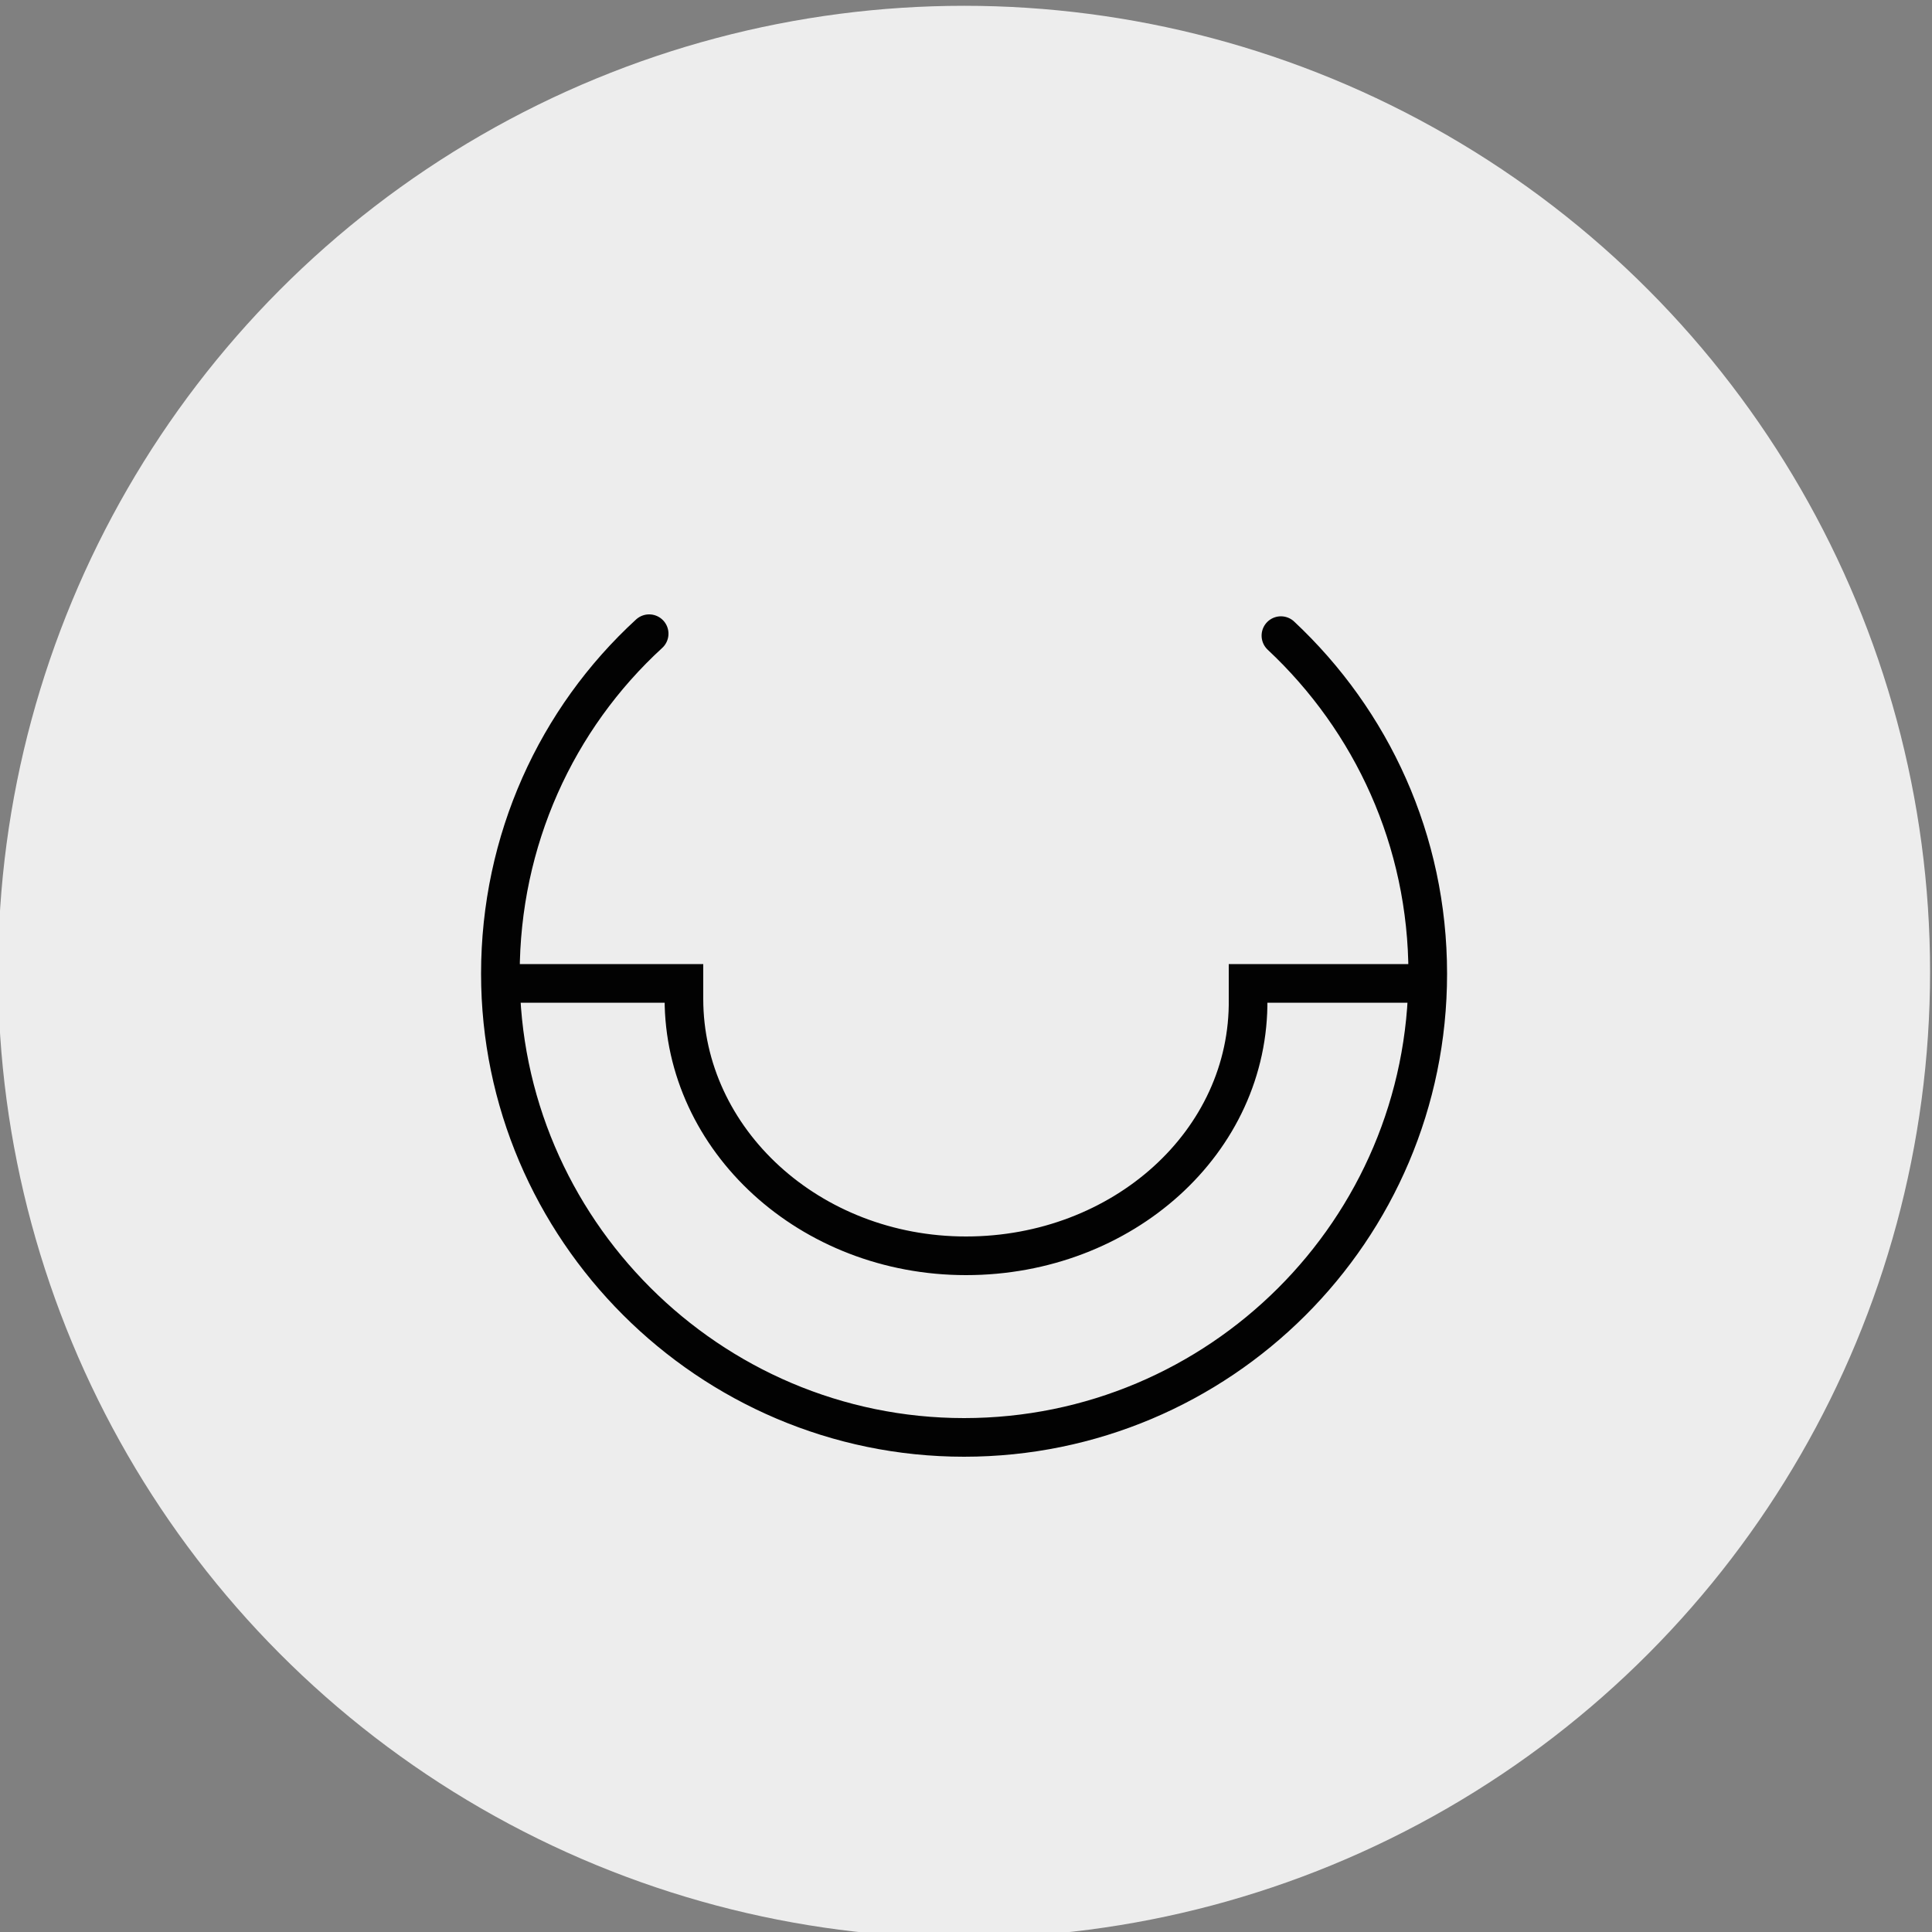 <?xml version="1.0" encoding="UTF-8"?> <!-- Generator: Adobe Illustrator 26.0.1, SVG Export Plug-In . SVG Version: 6.00 Build 0) --> <svg xmlns="http://www.w3.org/2000/svg" xmlns:xlink="http://www.w3.org/1999/xlink" x="0px" y="0px" viewBox="0 0 100 100" style="enable-background:new 0 0 100 100;" xml:space="preserve"><rect x="0" y="0" width="100" height="100" fill="#808080" stroke="none"/> <style type="text/css"> .st0{display:none;} .st1{display:inline;fill-rule:evenodd;clip-rule:evenodd;fill:#020202;} .st2{display:inline;} .st3{fill:#EDEDED;} .st4{fill-rule:evenodd;clip-rule:evenodd;fill:#EDEDED;} .st5{display:inline;fill:#EDEDED;} .st6{display:inline;clip-path:url(#SVGID_00000176746675599821442670000009923281616962399415_);} .st7{fill:#FFFFFF;} .st8{display:inline;fill:none;stroke:#EDEDED;stroke-width:2;stroke-linecap:square;stroke-miterlimit:10;} .st9{display:inline;fill:none;stroke:#020202;stroke-width:2;stroke-miterlimit:10;} .st10{display:inline;fill:#020202;} .st11{fill:#333333;} .st12{display:inline;fill:#333333;} .st13{display:inline;fill:none;stroke:#333333;stroke-width:2;stroke-miterlimit:10;} .st14{display:inline;fill-rule:evenodd;clip-rule:evenodd;fill:none;stroke:#333333;stroke-width:2;stroke-miterlimit:10;} .st15{display:none;fill:none;stroke:#333333;stroke-width:2;stroke-miterlimit:10;} .st16{display:none;fill:#333333;stroke:#333333;stroke-width:0.5;stroke-miterlimit:10;} .st17{fill:none;stroke:#333333;stroke-width:2;stroke-linecap:round;stroke-linejoin:round;stroke-miterlimit:10;} .st18{display:inline;fill:#333333;stroke:#333333;stroke-miterlimit:10;} .st19{fill:none;stroke:#020202;stroke-width:2;stroke-linecap:round;stroke-miterlimit:10;} </style> <g id="Design" class="st0"> <circle class="st1" cx="50.6" cy="49.4" r="50"></circle> <g class="st2"> <path class="st3" d="M71.6,29.6h-5.2v-0.9c0-1.8-1.5-3.4-3.3-3.4c-1.9,0-3.4,1.5-3.4,3.4v0.9h-5.7v-0.9c0-1.8-1.5-3.4-3.4-3.4 c-1.9,0-3.4,1.5-3.4,3.4v0.9h-5.7v-0.9c0-1.8-1.5-3.4-3.4-3.4c-1.8,0-3.4,1.5-3.4,3.4v0.9h-5.2c-0.5,0-1,0.4-1,1v42 c0,0.5,0.4,1,1,1h42c0.5,0,1-0.4,1-1v-42C72.6,30,72.1,29.6,71.6,29.6z M61.6,28.7c0-0.8,0.6-1.4,1.4-1.4c0.8,0,1.4,0.6,1.4,1.4 v4.5c0,0.8-0.6,1.4-1.4,1.4c-0.8,0-1.4-0.6-1.4-1.4V28.7z M49.1,28.7c0-0.8,0.6-1.4,1.4-1.4c0.8,0,1.4,0.6,1.4,1.4v4.5 c0,0.8-0.6,1.4-1.4,1.4c-0.8,0-1.4-0.6-1.4-1.4V28.7z M36.7,28.7c0-0.8,0.6-1.4,1.4-1.4c0.8,0,1.4,0.6,1.4,1.4v4.5 c0,0.8-0.6,1.4-1.4,1.4s-1.4-0.6-1.4-1.4V28.7z M70.7,71.6H30.5V31.5h4.3v1.6c0,1.8,1.5,3.4,3.4,3.4c1.8,0,3.4-1.5,3.4-3.4v-1.6 h5.7v1.6c0,1.8,1.5,3.4,3.4,3.4c1.8,0,3.4-1.5,3.4-3.4v-1.6h5.7v1.6c0,1.8,1.5,3.4,3.4,3.4c1.8,0,3.3-1.5,3.3-3.4v-1.6h4.3 L70.7,71.6L70.7,71.6z"></path> <path class="st3" d="M62.2,45.4c-0.4-0.3-1-0.2-1.3,0.2l-12,15.7L41,51.4C40.6,51,40,51,39.6,51.3c-0.4,0.3-0.5,0.9-0.1,1.4 l8.7,10.7c0.2,0.2,0.5,0.4,0.7,0.4c0,0,0,0,0,0c0.3,0,0.6-0.1,0.7-0.4l12.7-16.6C62.7,46.3,62.7,45.7,62.2,45.4z"></path> </g> </g> <g id="Design_copy"> <circle class="st4" cx="49.9" cy="50.3" r="50"></circle> <g class="st0"> <path class="st5" d="M71.6,29.6h-5.2v-0.9c0-1.8-1.5-3.4-3.3-3.4c-1.9,0-3.4,1.5-3.4,3.4v0.9h-5.7v-0.9c0-1.8-1.5-3.4-3.4-3.4 c-1.9,0-3.4,1.5-3.4,3.4v0.9h-5.7v-0.9c0-1.8-1.5-3.4-3.4-3.4c-1.8,0-3.4,1.5-3.4,3.4v0.9h-5.2c-0.5,0-1,0.4-1,1v42 c0,0.5,0.4,1,1,1h42c0.5,0,1-0.4,1-1v-42C72.6,30,72.1,29.6,71.6,29.6z M61.6,28.7c0-0.8,0.6-1.4,1.4-1.4c0.8,0,1.4,0.6,1.4,1.4 v4.5c0,0.8-0.6,1.4-1.4,1.4c-0.8,0-1.4-0.6-1.4-1.4V28.7z M49.1,28.7c0-0.8,0.6-1.4,1.4-1.4c0.8,0,1.4,0.6,1.4,1.4v4.5 c0,0.8-0.6,1.4-1.4,1.4c-0.8,0-1.4-0.6-1.4-1.4V28.7z M36.7,28.7c0-0.8,0.6-1.4,1.4-1.4c0.8,0,1.4,0.6,1.4,1.4v4.5 c0,0.8-0.6,1.4-1.4,1.4s-1.4-0.6-1.4-1.4V28.7z M70.7,71.6H30.5V31.5h4.3v1.6c0,1.8,1.5,3.4,3.4,3.4c1.8,0,3.4-1.5,3.4-3.4v-1.6 h5.7v1.6c0,1.8,1.5,3.4,3.4,3.4c1.8,0,3.4-1.5,3.4-3.4v-1.6h5.7v1.6c0,1.8,1.5,3.4,3.4,3.4c1.8,0,3.3-1.5,3.3-3.4v-1.6h4.3 L70.7,71.6L70.7,71.6z"></path> <path class="st5" d="M62.2,45.4c-0.4-0.3-1-0.2-1.3,0.2l-12,15.7L41,51.4C40.6,51,40,51,39.6,51.3c-0.4,0.3-0.5,0.9-0.1,1.4 l8.7,10.7c0.2,0.2,0.5,0.4,0.7,0.4c0,0,0,0,0,0c0.3,0,0.6-0.1,0.7-0.4l12.7-16.6C62.7,46.3,62.7,45.7,62.2,45.4z"></path> </g> <g class="st0"> <defs> <rect id="SVGID_1_" x="18.1" y="18.7" width="63.1" height="63.1"></rect> </defs> <clipPath id="SVGID_00000030457555801715628520000004629745908935288740_" class="st2"> <use xlink:href="#SVGID_1_" style="overflow:visible;"></use> </clipPath> <g style="display:inline;clip-path:url(#SVGID_00000030457555801715628520000004629745908935288740_);"> <path class="st7" d="M77.1,64.1L53.2,40.2l7.8-7.8c0.2-0.2,0.3-0.4,0.3-0.7S61.2,31.2,61,31l-4.5-4.5c-0.2-0.2-0.5-0.3-0.8-0.3 L48,27.4c-0.2,0-0.4,0.1-0.5,0.3L44,31.1l-2.8-2.8c-0.4-0.4-1-0.4-1.4,0L34,34.1c-0.4,0.4-0.4,1,0,1.4l2.8,2.8L29,46.1 c-0.2,0.2-0.3,0.4-0.3,0.7s0.1,0.5,0.3,0.7l7.8,7.8c0.2,0.2,0.4,0.3,0.7,0.3c0.2,0,0.5-0.1,0.7-0.3l7.8-7.8l23.9,23.9 c0.2,0.2,0.4,0.3,0.7,0.3c0.2,0,0.5-0.1,0.7-0.3l5.9-5.9C77.5,65.1,77.5,64.5,77.1,64.1z M36.1,34.8l4.5-4.5l2.1,2.1l-4.5,4.5 L36.1,34.8z M37.5,53.2l-6.4-6.4l17.6-17.6l6.9-1l3.5,3.5l-7.8,7.8c0,0,0,0,0,0s0,0,0,0L37.5,53.2z M70.6,69.3L47.3,46.1l4.5-4.5 l23.2,23.2L70.6,69.3z"></path> <path class="st7" d="M23.6,52.1c-0.1-0.5-0.6-0.9-1.1-0.8l-7.4,1.4c-0.5,0.1-0.9,0.6-0.8,1.1c0.1,0.5,0.5,0.8,0.9,0.8 c0.1,0,0.1,0,0.2,0l7.4-1.4C23.4,53.1,23.7,52.6,23.6,52.1z"></path> <path class="st7" d="M27,57.8l-5.3,5.3c-0.4,0.4-0.4,1,0,1.4c0.2,0.2,0.4,0.3,0.7,0.3c0.2,0,0.5-0.1,0.7-0.3l5.3-5.3 c0.4-0.4,0.4-1,0-1.4C28,57.5,27.4,57.5,27,57.8z"></path> <path class="st7" d="M34.5,61.6c-0.5-0.1-1,0.3-1.1,0.8l-1.1,7.2c-0.1,0.5,0.3,1,0.8,1.1c0,0,0.1,0,0.1,0c0.5,0,0.9-0.3,1-0.8 l1.1-7.2C35.4,62.1,35,61.6,34.5,61.6z"></path> </g> </g> <g class="st0"> <path class="st8" d="M73.4,40.3l-1,19.7c0,7.6-6.1,13.7-13.7,13.7H41c-7.6,0-13.7-6.1-13.7-13.7l-1-19.7"></path> <path class="st8" d="M63.7,51.4c0,4.8-2.6,6.5-5.7,6.5c-3.2,0-5.7-1.7-5.7-6.5S58,40.6,58,40.6S63.7,46.6,63.7,51.4z"></path> <path class="st8" d="M47.4,52.2c0,4.8-2.6,6.5-5.7,6.5c-3.2,0-5.7-1.7-5.7-6.5s5.7-10.8,5.7-10.8S47.4,47.4,47.4,52.2z"></path> <path class="st8" d="M54.1,33.6c0,3.9-2.1,5.3-4.7,5.3s-4.7-1.4-4.7-5.3s4.7-8.8,4.7-8.8S54.1,29.7,54.1,33.6z"></path> </g> <g class="st0"> <path class="st9" d="M73.6,34.3l-1,19.7c0,7.6-6.1,13.7-13.7,13.7H41.2c-7.6,0-13.7-6.1-13.7-13.7l-1-19.7"></path> <path class="st9" d="M27.5,46.8c1.1,1,15.5,13.6,32,8.2c6.6-2.2,11-6.4,13.4-9.2"></path> </g> <g class="st0"> <path class="st10" d="M66.1,71.2H55.4c-3.4,0-6.1-2.7-6.1-6.1V50.1c0,0,0,0,0,0c0-0.1,0.1-3.4,1.9-6.8c1.7-3.1,5.2-6.9,12.4-7.1 c0,0,0,0,0,0c0.4,0,0.8,0.3,0.8,0.7c0,0.1,0.5,3-0.3,6.4c-1,4.5-3.7,7.6-7.9,8.9c-0.1,0-0.2,0.1-0.4,0c-0.3,0-0.6-0.3-0.7-0.6 c0-0.1-0.5-1.7-0.2-3.9c0.3-2,1.3-4.8,4.7-6.8c0.4-0.2,0.9-0.1,1.2,0.3c0.2,0.4,0.1,0.9-0.3,1.1c-2.2,1.3-3.5,3.2-3.9,5.5 c-0.1,0.5-0.1,1-0.1,1.4c0,0.5,0.5,0.8,0.9,0.6c2.6-1.3,4.3-3.6,5-6.9c0.4-1.7,0.4-3.2,0.4-4.3c0-0.4-0.4-0.7-0.8-0.7 c-4.3,0.5-7.5,2.5-9.4,6.1C51.1,47,51,50,51,50.2v14.9c0,2.4,2,4.4,4.4,4.4h10.7c2.4,0,4.4-2,4.4-4.4V35.4L50,23.5L29.5,35.4v29.7 c0,2.4,2,4.4,4.4,4.4h7.8c2.4,0,4.4-2,4.4-4.4V54.6c0-0.1-0.1-2.4-1.3-4.7c-1.4-2.6-3.7-4.1-6.8-4.6c-0.4-0.1-0.8,0.3-0.8,0.7 c0,0.8,0.1,1.8,0.3,2.9c0.5,2.2,1.6,3.9,3.2,4.9c0.5,0.3,1-0.1,1-0.6c-0.1-1.4-0.8-3.2-3-4.6c-0.4-0.2-0.5-0.7-0.3-1.1 c0.2-0.4,0.8-0.5,1.2-0.3c2.7,1.6,3.5,3.8,3.8,5.4c0.2,1.7-0.2,3-0.2,3.1c-0.1,0.2-0.2,0.4-0.4,0.5c-0.2,0.1-0.4,0.1-0.6,0.1 c-3.3-1-5.5-3.5-6.3-7c-0.6-2.6-0.2-4.9-0.2-5c0.1-0.4,0.4-0.7,0.8-0.7c5.7,0.1,8.5,3.1,9.8,5.6c1.4,2.7,1.5,5.3,1.5,5.4 c0,0,0,0,0,0v10.5c0,3.4-2.7,6.1-6.1,6.1h-7.8c-3.4,0-6.1-2.7-6.1-6.1V34.9c0-0.3,0.2-0.6,0.4-0.7l21.4-12.3 c0.3-0.1,0.6-0.1,0.8,0l21.4,12.3c0.3,0.1,0.4,0.4,0.4,0.7v30.2C72.2,68.4,69.5,71.2,66.1,71.2z"></path> </g> <g class="st0"> <g> <g class="st2"> <g> <path class="st11" d="M50.8,36.3l-0.9-1.5L49,36.3c-0.9,1.4-8.6,13.7-8.6,18.5c0,5.2,4.3,9.5,9.5,9.5s9.5-4.3,9.5-9.5 C59.4,50,51.7,37.6,50.8,36.3z M49.9,62.1c-4,0-7.3-3.3-7.3-7.3c0-3.4,5.4-12.8,7.1-15.5l0.2-0.3l0.2,0.3 c1.7,2.8,7.1,12.1,7.1,15.5C57.2,58.8,53.9,62.1,49.9,62.1z"></path> </g> </g> </g> <g class="st2"> <path class="st11" d="M49.9,77.9c-0.2,0-0.5,0-0.7-0.1c-0.2-0.1-3.7-1.5-7.8-4.6c-2.4-1.8-4.5-3.8-6.2-6 c-2.2-2.7-3.8-5.7-4.8-8.8c-1.4-4.2-2.2-9.7-2.4-16.4c-0.2-5,0.1-8.8,0.1-8.9c0-0.8,0.7-1.6,1.6-1.7c6.8-1.1,13.5-2.6,19.7-4.7 c0.4-0.1,0.8-0.1,1.2,0c6.3,2.1,12.9,3.6,19.7,4.7c0.9,0.1,1.5,0.9,1.6,1.7l0,0c0,0.7,0.2,4.3,0.1,8.8c-0.2,6.7-1,12.2-2.4,16.4 c-1,3.1-2.6,6-4.8,8.8c-1.7,2.1-3.8,4.2-6.2,6c-3.9,3-7.4,4.4-7.7,4.6C50.4,77.9,50.1,77.9,49.9,77.9z M30.2,33.6 c0,0.9-0.2,4.2,0,8.4c0.2,6.5,1,11.8,2.3,15.8c0.9,2.8,2.4,5.6,4.5,8.1c1.6,2,3.6,3.9,5.9,5.6c3.5,2.6,6.5,4,7.2,4.3 c0.6-0.3,3.7-1.6,7.2-4.3c2.3-1.7,4.2-3.6,5.9-5.6c2-2.5,3.5-5.2,4.5-8.1c1.3-4,2.1-9.3,2.3-15.8c0.1-4.1,0-7.4,0-8.4 c-6.8-1.1-13.5-2.6-19.8-4.7C43.6,31,37,32.6,30.2,33.6z M30.2,33.4C30.2,33.4,30.2,33.4,30.2,33.4 C30.2,33.4,30.2,33.4,30.2,33.4z"></path> </g> </g> <g class="st0"> <path class="st12" d="M49.9,77.9c-0.2,0-0.5,0-0.7-0.1c-0.2-0.1-3.7-1.5-7.8-4.6c-2.4-1.8-4.5-3.8-6.2-6c-2.2-2.7-3.8-5.7-4.8-8.8 c-1.4-4.2-2.2-9.7-2.4-16.4c-0.2-5,0.1-8.8,0.1-8.9c0-0.8,0.7-1.6,1.6-1.7c6.8-1.1,13.5-2.6,19.7-4.7c0.4-0.1,0.8-0.1,1.2,0 c6.3,2.1,12.9,3.6,19.7,4.7c0.9,0.1,1.5,0.9,1.6,1.7l0,0c0,0.7,0.2,4.3,0.1,8.8c-0.2,6.7-1,12.2-2.4,16.4c-1,3.1-2.6,6-4.8,8.8 c-1.7,2.1-3.8,4.2-6.2,6c-3.9,3-7.4,4.4-7.7,4.6C50.4,77.9,50.1,77.9,49.9,77.9z M30.2,33.6c0,0.9-0.2,4.2,0,8.4 c0.2,6.5,1,11.8,2.3,15.8c0.9,2.8,2.4,5.6,4.5,8.1c1.6,2,3.6,3.9,5.9,5.6c3.5,2.6,6.5,4,7.2,4.3c0.6-0.3,3.7-1.6,7.2-4.3 c2.3-1.7,4.2-3.6,5.9-5.6c2-2.5,3.5-5.2,4.5-8.1c1.3-4,2.1-9.3,2.3-15.8c0.1-4.1,0-7.4,0-8.4c-6.8-1.1-13.5-2.6-19.8-4.7 C43.6,31,37,32.6,30.2,33.6z M30.2,33.4C30.2,33.4,30.2,33.4,30.2,33.4C30.2,33.4,30.2,33.4,30.2,33.4z"></path> </g> <g class="st0"> <path class="st12" d="M29,72.3c-0.4,0-0.7-0.2-1-0.6c-0.3-0.5-0.3-1.2,0.2-1.6l34-34c0.5-0.5,1.3-0.5,1.7,0c0.5,0.5,0.5,1.3,0,1.7 L33.6,68.2c0.9-0.4,1.9-0.7,2.8-1.1c0.6-0.3,1.3-0.2,1.8,0.2c1,0.7,6.4,3.6,16.5-7.8l-2-0.7c-0.8-0.3-1.2-1-1.2-1.8 c0-0.8,0.6-1.5,1.4-1.7l0.1,0l0.1,0c3.3-0.2,6.6-1,7-1.7c0.6-1,1.2-2,1.8-3c4.4-7.5,10-16.9,6.9-19.7c-1.2-1.2-4.7-0.4-9.5,2.1 c-4.5,2.3-9.1,5.6-11.9,7.6c-0.4,0.3-0.8,0.6-1.2,0.8c-0.5,0.3-1.5,2.6-2.2,4.8l-0.1,0.2c-0.3,0.7-1.1,1.1-1.9,1.1 c-0.8-0.1-1.4-0.7-1.6-1.4l-0.1-0.3c-2.4,1.7-9.8,7.8-7.4,16.4c0.2,0.7-0.2,1.3-0.8,1.5c-0.7,0.2-1.3-0.2-1.5-0.8 c-3.1-10.9,6.8-18.1,8.8-19.5c0.5-0.3,1.2-0.5,2-0.2c0.3,0.1,0.6,0.3,0.8,0.6c0.6-1.6,1.5-3.7,2.5-4.4c0.3-0.2,0.7-0.5,1.2-0.8 c9.8-6.9,20.3-13.5,24.5-9.5c4.4,4.2-1.1,13.7-6.5,22.8c-0.6,1-1.2,2-1.8,3c-0.9,1.5-3.8,2.3-6.2,2.6l0.4,0.1 c0.6,0.2,1,0.7,1.1,1.3c0.2,0.6,0,1.2-0.4,1.7c-11,12.8-17.8,10.4-20.1,9c-0.6,0.2-2.1,0.8-3.7,1.4c-1.2,0.4-2.1,0.8-2.8,1 C30,72.1,29.5,72.3,29,72.3z M41,45.3C41,45.3,41,45.3,41,45.3C41,45.3,41,45.3,41,45.3z"></path> </g> <g class="st0"> <path class="st13" d="M49.9,24.1c-0.5,0-1,0-1.5,0.1v10.4H37.7c-1.3,3.4-2.1,7.4-2.1,11.7c0,12.3,6.4,22.2,14.3,22.2 c7.9,0,14.3-9.9,14.3-22.2S57.8,24.1,49.9,24.1z"></path> <line class="st13" x1="50" y1="47.1" x2="50" y2="76.6"></line> </g> <g class="st0"> <path class="st13" d="M63.7,53.3c0,4.8-2.6,6.5-5.7,6.5c-3.2,0-5.7-1.7-5.7-6.5S58,42.4,58,42.4S63.7,48.5,63.7,53.3z"></path> <path class="st13" d="M47.4,54c0,4.8-2.6,6.5-5.7,6.5c-3.2,0-5.7-1.7-5.7-6.5s5.7-10.8,5.7-10.8S47.4,49.2,47.4,54z"></path> <path class="st13" d="M54.1,35.4c0,3.9-2.1,5.3-4.7,5.3s-4.7-1.4-4.7-5.3s4.7-8.8,4.7-8.8S54.1,31.5,54.1,35.4z"></path> <path class="st14" d="M80.4,50c0,0-3.9-3.1-5.2,0v0.7c0,14.7-11.2,26.7-25.1,26.7S24.9,65.4,24.9,50.7L24.8,50 c-1.4-3.1-5.2,0-5.2,0"></path> </g> <path class="st15" d="M61.6,44L60,43.6c-0.1-0.3-0.2-0.7-0.4-1.2l0.8-1.8c0.2-0.3,0.1-0.8-0.2-1l-2.8-2.8c-0.3-0.3-0.7-0.3-1-0.2 l-1.8,0.8c-0.2-0.1-0.6-0.3-1.2-0.4l-0.5-1.8c-0.1-0.4-0.5-0.7-0.9-0.7H48c-0.4,0-0.8,0.3-0.9,0.7L46.7,37c-0.6,0.2-1,0.3-1.2,0.4 l-1.8-0.8c-0.4-0.2-0.8-0.1-1,0.2l-2.8,2.8c-0.3,0.3-0.3,0.7-0.2,1l0.8,1.8c-0.3,0.5-0.4,1-0.4,1.2L38.4,44 c-0.4,0.1-0.7,0.5-0.7,0.9v3.9c0,0.4,0.3,0.8,0.7,0.9l1.7,0.4c0.1,0.6,0.3,1,0.4,1.2L39.7,53c-0.3,0.6,0,1,0.1,1.2l2.8,2.8 c0.3,0.3,0.7,0.3,1,0.2l1.8-0.8c0.5,0.3,1,0.4,1.2,0.4l0.4,1.6c0.2,0.7,0.7,0.8,0.9,0.8H52c0.4,0,0.8-0.3,0.9-0.7l0.4-1.7 c0.3,0,0.7-0.2,1.2-0.4l1.8,0.8c0.3,0.2,0.8,0.1,1-0.2l2.8-2.8c0.3-0.3,0.3-0.7,0.2-1l-0.8-1.8c0.1-0.2,0.3-0.6,0.4-1.2l1.8-0.5 c0.4-0.1,0.7-0.5,0.7-0.9v-3.9C62.3,44.5,62,44.1,61.6,44z M50,51.8c-2.7,0-4.9-2.2-4.9-4.9c0-2.7,2.2-4.9,4.9-4.9 c2.7,0,4.9,2.2,4.9,4.9C54.9,49.6,52.7,51.8,50,51.8z"></path> <path class="st15" d="M74.9,58.1l-3.6-2l3.6-2c0.5-0.3,0.9-0.9,0.9-1.5c0-0.6-0.3-1.2-0.9-1.5L59,42.4c0,0.2,0,0.4,0,0.6 c0,0.7,0,1.4,0.1,2.1l13.8,7.7L69,54.8l-2.3,1.3l-16.9,9.4l-16.9-9.4l-2.3-1.3l-3.9-2.2l11.7-6.5c-0.1-0.8-0.2-1.6-0.2-2.5 l-13.5,7.5c-0.5,0.3-0.9,0.9-0.9,1.5c0,0.6,0.3,1.2,0.9,1.5l3.6,2l-3.6,2c-0.5,0.3-0.9,0.9-0.9,1.5s0.3,1.2,0.9,1.5l24.4,13.5h0 c0.3,0.1,0.5,0.2,0.8,0.2s0.6-0.1,0.8-0.2l24.4-13.5c0.5-0.3,0.9-0.9,0.9-1.5S75.4,58.4,74.9,58.1z M49.7,72.5L26.5,59.6l3.9-2.2 l18.4,10.2l0,0c0.3,0.1,0.5,0.2,0.8,0.2s0.6-0.1,0.8-0.2L69,57.4l3.9,2.2L49.7,72.5z"></path> <path class="st15" d="M42,42.9c0,0.4,0,0.8,0,1.1l4.3-2.4c0-0.9,0.1-1.8,0.2-2.7l-4.4,2.5C42.1,41.9,42,42.4,42,42.9z"></path> <path class="st15" d="M50.4,40.2l4.6,2.6c0-0.8,0.1-1.7,0.2-2.5l-4.5-2.5C50.6,38.5,50.5,39.3,50.4,40.2z"></path> <path class="st15" d="M47.3,45.5L47.3,45.5c0.1,0.8,0.2,1.7,0.3,2.4l0,0c1,6.4,3.7,11,5.4,13.5c0.2,0.3,0.6,0.5,0.9,0.5 c0.2,0,0.5-0.1,0.7-0.2c0.5-0.4,0.6-1.1,0.3-1.6c-1.4-1.9-4.2-6.7-5.1-13.3c-0.1-0.8-0.2-1.6-0.2-2.4c0-0.7-0.1-1.4-0.1-2.1 c0-0.8,0-1.6,0.1-2.4h0c0-0.4,0.1-0.8,0.1-1.2c0-0.2,0-0.4,0.1-0.6c0,0,0,0,0,0c0-0.2,0.1-0.4,0.1-0.6h0c0,0,0,0,0,0 c0.4-2.4,1-4.7,1.9-7l0.3,0.4l0.3,0.4l0.3,0.3c0.4,0.4,1,0.1,1-0.4c-0.2-1.8-0.1-3.8,0.1-5.6c0.1-0.5-0.5-0.8-0.9-0.5 c-1.4,1.1-3.1,2.2-4.7,3.1c-0.5,0.2-0.4,1,0.2,1.1l0.6,0.1l0.4,0.1l0.4,0.1c-1.2,2.9-2,6-2.4,9.1c-0.1,0.5-0.1,1-0.1,1.5 c0,0,0,0,0,0c0,0.2,0,0.3,0,0.5c0,0.2,0,0.4,0,0.7v0c0,0.4,0,0.7,0,1.1C47.2,43.4,47.2,44.4,47.3,45.5 C47.3,45.5,47.3,45.5,47.3,45.5z"></path> <path class="st15" d="M55.3,36.3l0.7,0.1l0.4,0l0.4,0c-0.4,1.4-0.7,2.8-0.8,4.2c-0.1,0.7-0.1,1.5-0.1,2.2c0,0.1,0,0.2,0,0.3 c0,1.7,0.2,3.2,0.5,4.7C56.7,49,57,50,57.3,51c0.8,2.1,1.7,3.7,2.4,4.7c0.2,0.3,0.6,0.5,0.9,0.5c0.2,0,0.5-0.1,0.7-0.2 c0.5-0.4,0.6-1.1,0.2-1.6c-0.2-0.4-0.6-0.8-0.9-1.5c-0.5-0.9-1-2-1.5-3.4c-0.5-1.4-0.8-3.1-1-4.9c0-0.5-0.1-1-0.1-1.6 c0-0.3,0-0.7,0-1c0.1-1.5,0.3-2.9,0.7-4.3l0.3,0.4l0.3,0.4l0.2,0.2c0.4,0.4,1,0.1,1-0.5c-0.3-1.8-0.3-3.8-0.2-5.6 c0-0.5-0.6-0.8-0.9-0.5c-1.4,1.2-3,2.4-4.6,3.3C54.6,35.5,54.8,36.2,55.3,36.3z"></path> <path class="st15" d="M38.3,36.3l0.7,0.1l0.4,0l0.4,0c-0.6,2.1-0.9,4.2-1,6.4c0,0.1,0,0.2,0,0.3c0,0.9,0.1,1.7,0.2,2.5 c0.2,1.4,0.5,2.7,0.8,3.9c0.2,0.8,0.5,1.5,0.8,2.2c0.7,1.7,1.5,3,2.1,3.9c0.2,0.3,0.6,0.5,0.9,0.5c0.2,0,0.5-0.1,0.7-0.2 c0.5-0.4,0.6-1.1,0.3-1.6c-0.5-0.7-1.3-2-2-3.7c-0.3-0.7-0.5-1.4-0.7-2.2c-0.3-1.2-0.6-2.5-0.7-4c0-0.5-0.1-1-0.1-1.6 c0-0.3,0-0.7,0-1c0.1-1.5,0.3-2.9,0.7-4.4l0.3,0.4l0.3,0.4l0.2,0.2c0.4,0.4,1,0.1,1-0.5c-0.3-1.8-0.3-3.8-0.2-5.6 c0-0.5-0.6-0.8-0.9-0.5c-1.4,1.2-3,2.4-4.6,3.3C37.6,35.5,37.8,36.2,38.3,36.3z"></path> <g class="st0"> <g class="st2"> <path class="st11" d="M65.6,51.2H34.4c-0.7,0-1.2-0.5-1.2-1.2c0-0.7,0.5-1.2,1.2-1.2h31.1c0.7,0,1.2,0.5,1.2,1.2 C66.8,50.7,66.2,51.2,65.6,51.2z"></path> </g> <g class="st2"> <g> <path class="st11" d="M52.6,30.8l-1.4-0.5v11c0,0.7-0.5,1.2-1.2,1.2c-0.7,0-1.2-0.5-1.2-1.2v-11l-1.4,0.5 c-0.5,0.2-1-0.4-0.7-0.9c1.1-1.6,2-3.4,2.8-5.2c0.2-0.5,0.9-0.5,1.1,0c0.7,1.8,1.7,3.6,2.8,5.2C53.6,30.4,53.2,31,52.6,30.8z"></path> </g> </g> <g class="st2"> <g> <path class="st11" d="M42.8,43.9c-0.2,0.1-0.4,0.2-0.7,0.2c-0.4,0-0.7-0.2-1-0.5l-6.3-9l-0.9,1.2c-0.3,0.5-1.1,0.2-1.1-0.3 c0-1.9-0.3-4-0.7-5.8C32,29.1,32.6,28.7,33,29c1.6,1,3.5,2,5.2,2.7c0.5,0.2,0.5,1-0.1,1.1l-1.5,0.4l6.3,9 C43.4,42.8,43.3,43.5,42.8,43.9z"></path> </g> </g> <g class="st2"> <g> <g> <path class="st11" d="M67.9,29.7c-0.4,1.9-0.7,3.9-0.7,5.8c0,0.6-0.8,0.8-1.1,0.3l-0.9-1.2l-6.3,9c-0.2,0.3-0.6,0.5-1,0.5 c-0.2,0-0.5-0.1-0.7-0.2c-0.5-0.4-0.7-1.1-0.3-1.7l6.3-9l-1.5-0.4c-0.6-0.1-0.6-0.9-0.1-1.1C63.5,31,65.4,30,67,29 C67.4,28.7,68,29.1,67.9,29.7z"></path> </g> </g> </g> <g class="st2"> <g> <path class="st11" d="M43,57.8l-6.3,9l1.5,0.4c0.6,0.1,0.6,0.9,0.1,1.1C36.5,69,34.6,70,33,71c-0.4,0.3-1-0.1-0.9-0.6 c0.4-1.9,0.7-3.9,0.7-5.8c0-0.6,0.8-0.8,1.1-0.3l0.9,1.3l6.3-9c0.4-0.5,1.1-0.7,1.7-0.3C43.3,56.5,43.4,57.2,43,57.8z"></path> </g> </g> <g class="st2"> <g> <path class="st11" d="M67,71c-1.6-1-3.5-2-5.2-2.7c-0.5-0.2-0.5-1,0.1-1.1l1.5-0.4l-6.3-9c-0.4-0.5-0.2-1.3,0.3-1.7 c0.5-0.4,1.3-0.2,1.7,0.3l6.3,9l0.9-1.3c0.3-0.5,1.1-0.2,1.1,0.3c0,1.9,0.3,4,0.7,5.8C68,70.9,67.4,71.3,67,71z"></path> </g> </g> <g class="st2"> <g> <path class="st11" d="M53.3,70c-1.1,1.6-2,3.4-2.8,5.2c-0.2,0.5-0.9,0.5-1.1,0c-0.7-1.7-1.7-3.6-2.8-5.2 c-0.3-0.5,0.2-1.1,0.7-0.9l1.4,0.5v-11c0-0.7,0.5-1.2,1.2-1.2c0.7,0,1.2,0.5,1.2,1.2v11l1.4-0.5C53.2,69,53.6,69.6,53.3,70z"></path> </g> </g> </g> <path class="st16" d="M59.6,48.1c-0.3-0.4-0.9-0.2-0.9,0.3c0,1-0.4,2-1,2.8c-0.3-7.1-7.4-6.8-7-14c0-0.4-0.5-0.7-0.8-0.4 c-4.2,3.8-6.3,9.3-5.8,14.8c-1.5-0.8-2.6-2.1-2.9-3.8c-0.1-0.4-0.6-0.5-0.9-0.2C35.7,53.7,39,62.4,46.5,64c0.5,0.1,0.8-0.6,0.4-0.9 c-1.8-1.1-2.7-3.1-2.5-5c1.4,1,3,1.6,4.7,1.6c0.4,0,0.6-0.4,0.5-0.7c-0.8-2.2-0.6-4.6,0.7-6.6c3.6,2.4,4.9,7,2.9,10.9 c-0.2,0.4,0.1,0.8,0.6,0.7C61,62.3,64,53.9,59.6,48.1z M54.5,62.8c1.6-4.2-0.1-9-4.1-11.4c-0.2-0.1-0.5-0.1-0.6,0.1 c-1.5,2.1-2,4.7-1.3,7.2c-1.5-0.2-2.9-0.8-4.1-1.8c-0.3-0.2-0.7-0.1-0.8,0.2c-0.5,1.9-0.1,3.8,1,5.3c-5.1-2.4-7-8.5-4.1-13.3 c0.7,1.8,2.2,3.1,4,3.8c0.3,0.1,0.7-0.2,0.6-0.5c-0.7-5.1,1-10.2,4.5-14c0.4,7,7.6,6.6,7,14c0,0.4,0.5,0.7,0.8,0.4 c1-0.8,1.7-1.8,2-3C62.3,54.6,59.9,60.9,54.5,62.8z"></path> <g class="st0"> <g class="st2"> <g> <g> <g> <path class="st17" d="M65.7,42.9L65.7,42.9c-5.9,2.5-9.7,8.3-9.7,14.7v1.5l-0.1-4.2c-0.1-6.6-3.1-12.8-8.2-17h0"></path> <path class="st17" d="M61.8,49.7c0,0,5.2,1.2,8.2-3.4c3.2-4.8,4.9-4.9,4.9-4.9s-12.2-8.5-17,2.8"></path> <path class="st17" d="M54.8,40c0,0,0-7.5-7.3-10.3c-7.6-2.9-8.3-5.2-8.3-5.2S32.7,43,49,45.2"></path> </g> </g> </g> </g> <g class="st2"> <polyline class="st17" points="64.8,54.5 64.8,75.6 31.9,75.6 31.9,54.5 "></polyline> <line class="st17" x1="63.9" y1="53.5" x2="71.7" y2="61.3"></line> <line class="st17" x1="25.1" y1="61.3" x2="40.2" y2="46.2"></line> <path class="st17" d="M53.1,75.6h-9.5V62.7c0-1.7,1.4-3.1,3.1-3.1H50c1.7,0,3.1,1.4,3.1,3.1V75.6z"></path> </g> </g> <g class="st0"> <path class="st18" d="M51.6,47.3c0.4,0.7,0.8,1.2,1.2,1.6l-2,3.2c-0.1,0.2-0.1,0.4,0.1,0.6c0.1,0,0.1,0.1,0.2,0.1 c0.1,0,0.3-0.1,0.3-0.2l2-3.2c0.5,0.2,1.2,0.3,2,0.3c0.2,0,0.3,0,0.5,0c0.8,0,1.9-0.1,3.2-0.4c2.4-0.6,5.7-2.1,8-5.9 c1.7-2.8,2.5-6.8,2.4-11.9c-0.1-3.9-0.7-7.1-0.8-7.4c0-0.1-0.1-0.2-0.2-0.3c-0.1-0.1-0.2-0.1-0.4,0c-0.3,0.1-3.5,1-7,2.7 c-4.5,2.2-7.7,4.8-9.4,7.6c-0.9,1.5-1.4,2.9-1.7,4.3c-0.3-1.4-0.8-2.8-1.7-4.3c-1.7-2.8-4.9-5.4-9.4-7.6c-3.5-1.7-6.6-2.6-7-2.7 c-0.1,0-0.3,0-0.4,0c-0.1,0.1-0.2,0.2-0.2,0.3c-0.1,0.4-0.7,3.6-0.8,7.4c-0.1,5.1,0.7,9,2.4,11.9c2.3,3.8,5.6,5.3,8,5.9 c1.3,0.3,2.4,0.4,3.2,0.4c0.2,0,0.4,0,0.5,0c0.8,0,1.5-0.2,2-0.3l2,3.2c0.1,0.1,0.2,0.2,0.3,0.2c0.1,0,0.1,0,0.2-0.1 c0.2-0.1,0.3-0.4,0.1-0.6l-2-3.2c0.4-0.3,0.8-0.9,1.2-1.6c0.4-0.7,1-1.9,1.4-3.5c0.1-0.3,0.1-0.5,0.2-0.8c0.1,0.3,0.1,0.6,0.2,0.8 C50.6,45.4,51.1,46.5,51.6,47.3z M52.4,34.4c1.6-2.6,4.7-5.1,9.1-7.3c2.9-1.4,5.5-2.3,6.5-2.6c0.2,1,0.6,3.7,0.7,6.9 c0.1,4.8-0.7,8.8-2.3,11.4c-2.2,3.6-5.3,5-7.5,5.5c-2.3,0.6-4.2,0.4-5.1,0.1L56,45l6.7-1.6c0.2-0.1,0.4-0.3,0.3-0.5 c-0.1-0.2-0.3-0.4-0.5-0.3L56.6,44l2.9-4.8l2.9-0.7c0.2-0.1,0.4-0.3,0.3-0.5c-0.1-0.2-0.3-0.4-0.5-0.3l-2.1,0.5l3.2-5.3 c0.1-0.2,0.1-0.4-0.1-0.6c-0.2-0.1-0.4-0.1-0.6,0.1l-3.2,5.3l-0.5-2.1c-0.1-0.2-0.3-0.4-0.5-0.3c-0.2,0.1-0.4,0.3-0.3,0.5l0.7,2.9 l-2.9,4.8l-1.4-5.9c-0.1-0.2-0.3-0.4-0.5-0.3c-0.2,0.1-0.4,0.3-0.3,0.5l1.6,6.7l-2.2,3.6c-0.6-0.7-1.6-2.3-2.2-4.5 C50.4,41.3,50.2,37.9,52.4,34.4z M49,43.6c-0.5,2.2-1.6,3.9-2.2,4.5l-2.2-3.6l1.6-6.7c0.1-0.2-0.1-0.4-0.3-0.5 c-0.2-0.1-0.4,0.1-0.5,0.3l-1.4,5.9l-2.9-4.8l0.7-2.9c0.1-0.2-0.1-0.4-0.3-0.5c-0.2-0.1-0.4,0.1-0.5,0.3l-0.5,2.1l-3.2-5.3 c-0.1-0.2-0.4-0.3-0.6-0.1c-0.2,0.1-0.3,0.4-0.1,0.6l3.2,5.3l-2.1-0.5c-0.2-0.1-0.4,0.1-0.5,0.3c-0.1,0.2,0.1,0.4,0.3,0.5l2.9,0.7 l2.9,4.8l-5.9-1.4c-0.2-0.1-0.4,0.1-0.5,0.3c-0.1,0.2,0.1,0.4,0.3,0.5L44,45l2.2,3.6c-0.9,0.3-2.8,0.4-5.1-0.1 c-2.2-0.6-5.3-2-7.5-5.5c-1.6-2.6-2.4-6.6-2.3-11.4c0.1-3.2,0.5-5.9,0.7-6.9c1,0.3,3.6,1.1,6.5,2.6c4.3,2.1,7.5,4.6,9.1,7.3 C49.8,37.9,49.6,41.3,49,43.6z"></path> <path class="st18" d="M75.7,46.1c0-0.5-0.3-1-0.8-1.3c-0.5-0.3-1-0.2-1.5,0c-1.6,1-2.6,2.5-2.8,4.4l-0.2,1.3 c-0.1,0.8-0.3,1.7-0.7,2.4l-1.1,2.5c-0.6-0.1-1.1,0-1.6,0.3L63.5,58c-0.5,0.3-1,0.4-1.6,0.4c-1-0.1-1.9,0.2-2.8,0.7l-2.9,1.8 c-0.9,0.5-1.6,1.4-2,2.4l-1.9,5.3l-0.6-0.2c-0.2-0.1-0.5,0-0.7,0.1c-0.2,0.1-0.3,0.4-0.3,0.6l-0.2,6.8c0,0.1,0,0.2,0.1,0.3 c0.1,0.1,0.2,0.1,0.3,0.1h11.4c0.2,0,0.5-0.2,0.5-0.5v-4c0-0.4-0.2-0.7-0.6-0.8l0,0l9.9-6c2-1.2,3.2-3.3,3.3-5.7l0.4-8.7 L75.7,46.1z M62,75.5H51.4l0.2-6.4L62,71.9V75.5z M74.6,59.5c-0.1,2.1-1.2,3.9-3,5l-10.5,6.4l-8-2.1l1.9-5.3 c0.3-0.8,0.9-1.5,1.6-2l2.9-1.8c0.7-0.4,1.5-0.6,2.3-0.5c0.7,0.1,1.4-0.1,2.1-0.5l3.6-2.2c0.3-0.2,0.7-0.3,1.1-0.2 c0.4,0.1,0.7,0.3,0.9,0.7c0.4,0.7,0.2,1.6-0.5,2L63,62.6c-0.2,0.1-0.3,0.4-0.1,0.6c0.1,0.2,0.4,0.3,0.6,0.1l6.1-3.7 c1.1-0.6,1.4-2,0.8-3.1c-0.2-0.3-0.4-0.6-0.7-0.7l1-2.5c0.4-0.8,0.6-1.7,0.7-2.7l0.2-1.3c0.2-1.6,1.1-3,2.4-3.8 c0.2-0.1,0.5-0.1,0.7,0c0.2,0.1,0.3,0.3,0.4,0.6l0.1,4.6L74.6,59.5z"></path> <path class="st18" d="M48.9,68.5c-0.2-0.1-0.4-0.2-0.7-0.1l-0.6,0.2l-1.9-5.3c-0.4-1-1.1-1.8-2-2.4L40.8,59 C40,58.5,39,58.3,38,58.4c-0.6,0-1.1-0.1-1.6-0.4l-3.6-2.2c-0.5-0.3-1.1-0.4-1.6-0.3L30.2,53c-0.3-0.8-0.6-1.6-0.7-2.4l-0.2-1.3 c-0.2-1.8-1.3-3.4-2.8-4.4c-0.5-0.3-1-0.3-1.5,0c-0.5,0.3-0.8,0.7-0.8,1.3l-0.1,4.6l0,0l0.4,8.7c0.1,2.3,1.4,4.4,3.3,5.7l9.9,6 l0,0c-0.3,0.1-0.6,0.4-0.6,0.8v4c0,0.2,0.2,0.5,0.5,0.5H49c0.1,0,0.2,0,0.3-0.1c0.1-0.1,0.1-0.2,0.1-0.3l-0.2-6.8 C49.2,68.9,49.1,68.7,48.9,68.5z M28.3,64.5c-1.8-1.1-2.9-2.9-3-5L25,50.8l0.1-4.6c0-0.2,0.1-0.5,0.4-0.6c0.2-0.1,0.5-0.1,0.7,0 c1.4,0.8,2.3,2.2,2.4,3.8l0.2,1.3c0.1,0.9,0.4,1.8,0.7,2.7l1,2.5c-0.3,0.2-0.5,0.4-0.7,0.7c-0.6,1.1-0.3,2.4,0.8,3.1l6.1,3.7 c0.2,0.1,0.4,0.1,0.6-0.1c0.1-0.2,0.1-0.4-0.1-0.6L31,59c-0.3-0.2-0.6-0.5-0.7-0.9c-0.1-0.4,0-0.8,0.2-1.1 c0.2-0.3,0.5-0.6,0.9-0.7c0.4-0.1,0.8,0,1.1,0.2l3.6,2.2c0.6,0.4,1.3,0.6,2.1,0.5c0.8-0.1,1.6,0.1,2.3,0.5l2.9,1.8 c0.7,0.5,1.3,1.2,1.6,2l1.9,5.3l-8,2.1L28.3,64.5z M38,75.5v-3.6l10.5-2.7l0.2,6.4H38z"></path> </g> <g class="st0"> <g class="st2"> <g> <g> <path class="st11" d="M52.4,57.6L41.8,68.2c-2.8,2.8-7.4,2.9-10.2,0c-2.7-2.8-2.6-7.2,0.1-9.9l10.8-10.8 c0.7-0.7,1.4-1.2,2.2-1.5c-0.2,0.9-0.2,1.8,0,2.7c-0.2,0.1-0.4,0.3-0.5,0.5L33.4,59.9c-1.9,1.9-1.9,5,0,6.9 c1.9,1.8,4.8,1.8,6.7-0.1l10.8-10.8c0.2-0.2,0.3-0.3,0.5-0.5c0.1-0.1,0.2-0.3,0.3-0.4c0.1-0.1,0.2-0.3,0.2-0.4 c0.3-0.7,0.5-1.5,0.4-2.3c0-0.1,0-0.3,0-0.4c0-0.1-0.1-0.3-0.1-0.4c-0.2-0.8-0.6-1.6-1.2-2.2c-0.6-0.6-1.4-1-2.2-1.2 c-0.1-0.8,0.1-1.6,0.5-2.3c1.2,0.3,2.4,0.9,3.4,1.9c1,1,1.6,2.1,1.9,3.4c0,0.1,0.1,0.3,0.1,0.4c0,0.1,0,0.3,0.1,0.5 c0.1,0.8,0,1.7-0.2,2.5c0,0.2-0.1,0.3-0.1,0.5c-0.1,0.2-0.1,0.3-0.2,0.5C53.6,56.1,53.1,56.9,52.4,57.6z"></path> </g> </g> </g> <g class="st2"> <g> <g> <path class="st11" d="M68.3,41.8L57.5,52.6c-0.7,0.7-1.4,1.2-2.2,1.5c0.2-0.9,0.2-1.8,0-2.7c0.2-0.1,0.4-0.3,0.5-0.5l10.8-10.8 c1.9-1.9,1.9-4.9,0-6.7c-1.9-1.9-4.9-1.9-6.7,0L49.1,44.2c-0.2,0.2-0.3,0.3-0.5,0.5c-0.1,0.1-0.2,0.3-0.3,0.4 c-0.1,0.1-0.2,0.3-0.2,0.4c-0.3,0.7-0.5,1.5-0.4,2.3c0,0.1,0,0.3,0,0.4c0,0.1,0,0.3,0.1,0.4c0.2,0.8,0.6,1.6,1.2,2.2 s1.4,1,2.2,1.2c0.1,0.8-0.1,1.6-0.5,2.3c-1.2-0.3-2.4-0.9-3.4-1.9c-1-1-1.6-2.1-1.9-3.4c0-0.1-0.1-0.3-0.1-0.4 c0-0.2,0-0.3-0.1-0.5c-0.1-0.8,0-1.7,0.2-2.5c0-0.2,0.1-0.3,0.1-0.5c0.1-0.2,0.1-0.3,0.2-0.5c0.3-0.8,0.8-1.6,1.5-2.2 l10.8-10.8c2.8-2.8,7.2-2.8,10,0C71,34.5,71,39,68.3,41.8z"></path> </g> </g> </g> <g class="st2"> <path class="st11" d="M62.5,64.2l-5.9-5.9c-0.5-0.5-0.5-1.2,0-1.6c0.5-0.5,1.2-0.5,1.6,0l5.9,5.9c0.5,0.5,0.5,1.2,0,1.6 C63.7,64.7,62.9,64.7,62.5,64.2z"></path> </g> <g class="st2"> <path class="st11" d="M62,53c-0.2-0.2-0.3-0.5-0.3-0.8c0-0.6,0.5-1.2,1.2-1.2l8.3,0c0.6,0,1.2,0.5,1.2,1.2c0,0.6-0.5,1.2-1.2,1.2 l-8.3,0C62.5,53.4,62.2,53.2,62,53z"></path> </g> <g class="st2"> <path class="st11" d="M51.4,71.9c-0.2-0.2-0.3-0.5-0.3-0.8v-8.3c0-0.6,0.5-1.2,1.2-1.2c0.6,0,1.2,0.5,1.2,1.2v8.3 c0,0.6-0.5,1.2-1.2,1.2C51.9,72.2,51.6,72.1,51.4,71.9z"></path> </g> <g class="st2"> <path class="st11" d="M41.7,43.4l-5.9-5.9c-0.5-0.5-0.5-1.2,0-1.6c0.5-0.5,1.2-0.5,1.6,0l5.9,5.9c0.5,0.5,0.5,1.2,0,1.6 C42.8,43.8,42.1,43.8,41.7,43.4z"></path> </g> <g class="st2"> <path class="st11" d="M47,38c-0.2-0.2-0.3-0.5-0.3-0.8l0-8.3c0-0.6,0.5-1.2,1.2-1.2c0.6,0,1.2,0.5,1.2,1.2l0,8.3 c0,0.6-0.5,1.2-1.2,1.2C47.5,38.4,47.2,38.3,47,38z"></path> </g> <g class="st2"> <path class="st11" d="M28.1,48.6c-0.2-0.2-0.3-0.5-0.3-0.8c0-0.6,0.5-1.2,1.2-1.2l8.3,0c0.6,0,1.2,0.5,1.2,1.2 c0,0.6-0.5,1.2-1.2,1.2l-8.3,0C28.6,49,28.3,48.8,28.1,48.6z"></path> </g> </g> <g class="st0"> <rect x="25.4" y="53.2" class="st9" width="38.9" height="19.5"></rect> <rect x="35.6" y="32.9" class="st9" width="38.9" height="19.5"></rect> <rect x="40.5" y="27.4" class="st9" width="5.5" height="5.5"></rect> <rect x="49.3" y="27.4" class="st9" width="5.5" height="5.5"></rect> </g> <path class="st19" d="M66.3,32.9c4.7,4.4,7.6,10.6,7.6,17.5c0,13.3-10.8,24-24,24s-24-10.8-24-24c0-6.9,2.9-13.2,7.7-17.6"></path> <path class="st19" d="M72.9,50.9h-8.3c0,0.3,0,0.5,0,0.8C64.7,59.1,58.1,65,50,65s-14.6-6-14.6-13.3c0-0.3,0-0.5,0-0.8h-8.5"></path> </g> <g id="Layer_2"> </g> </svg> 